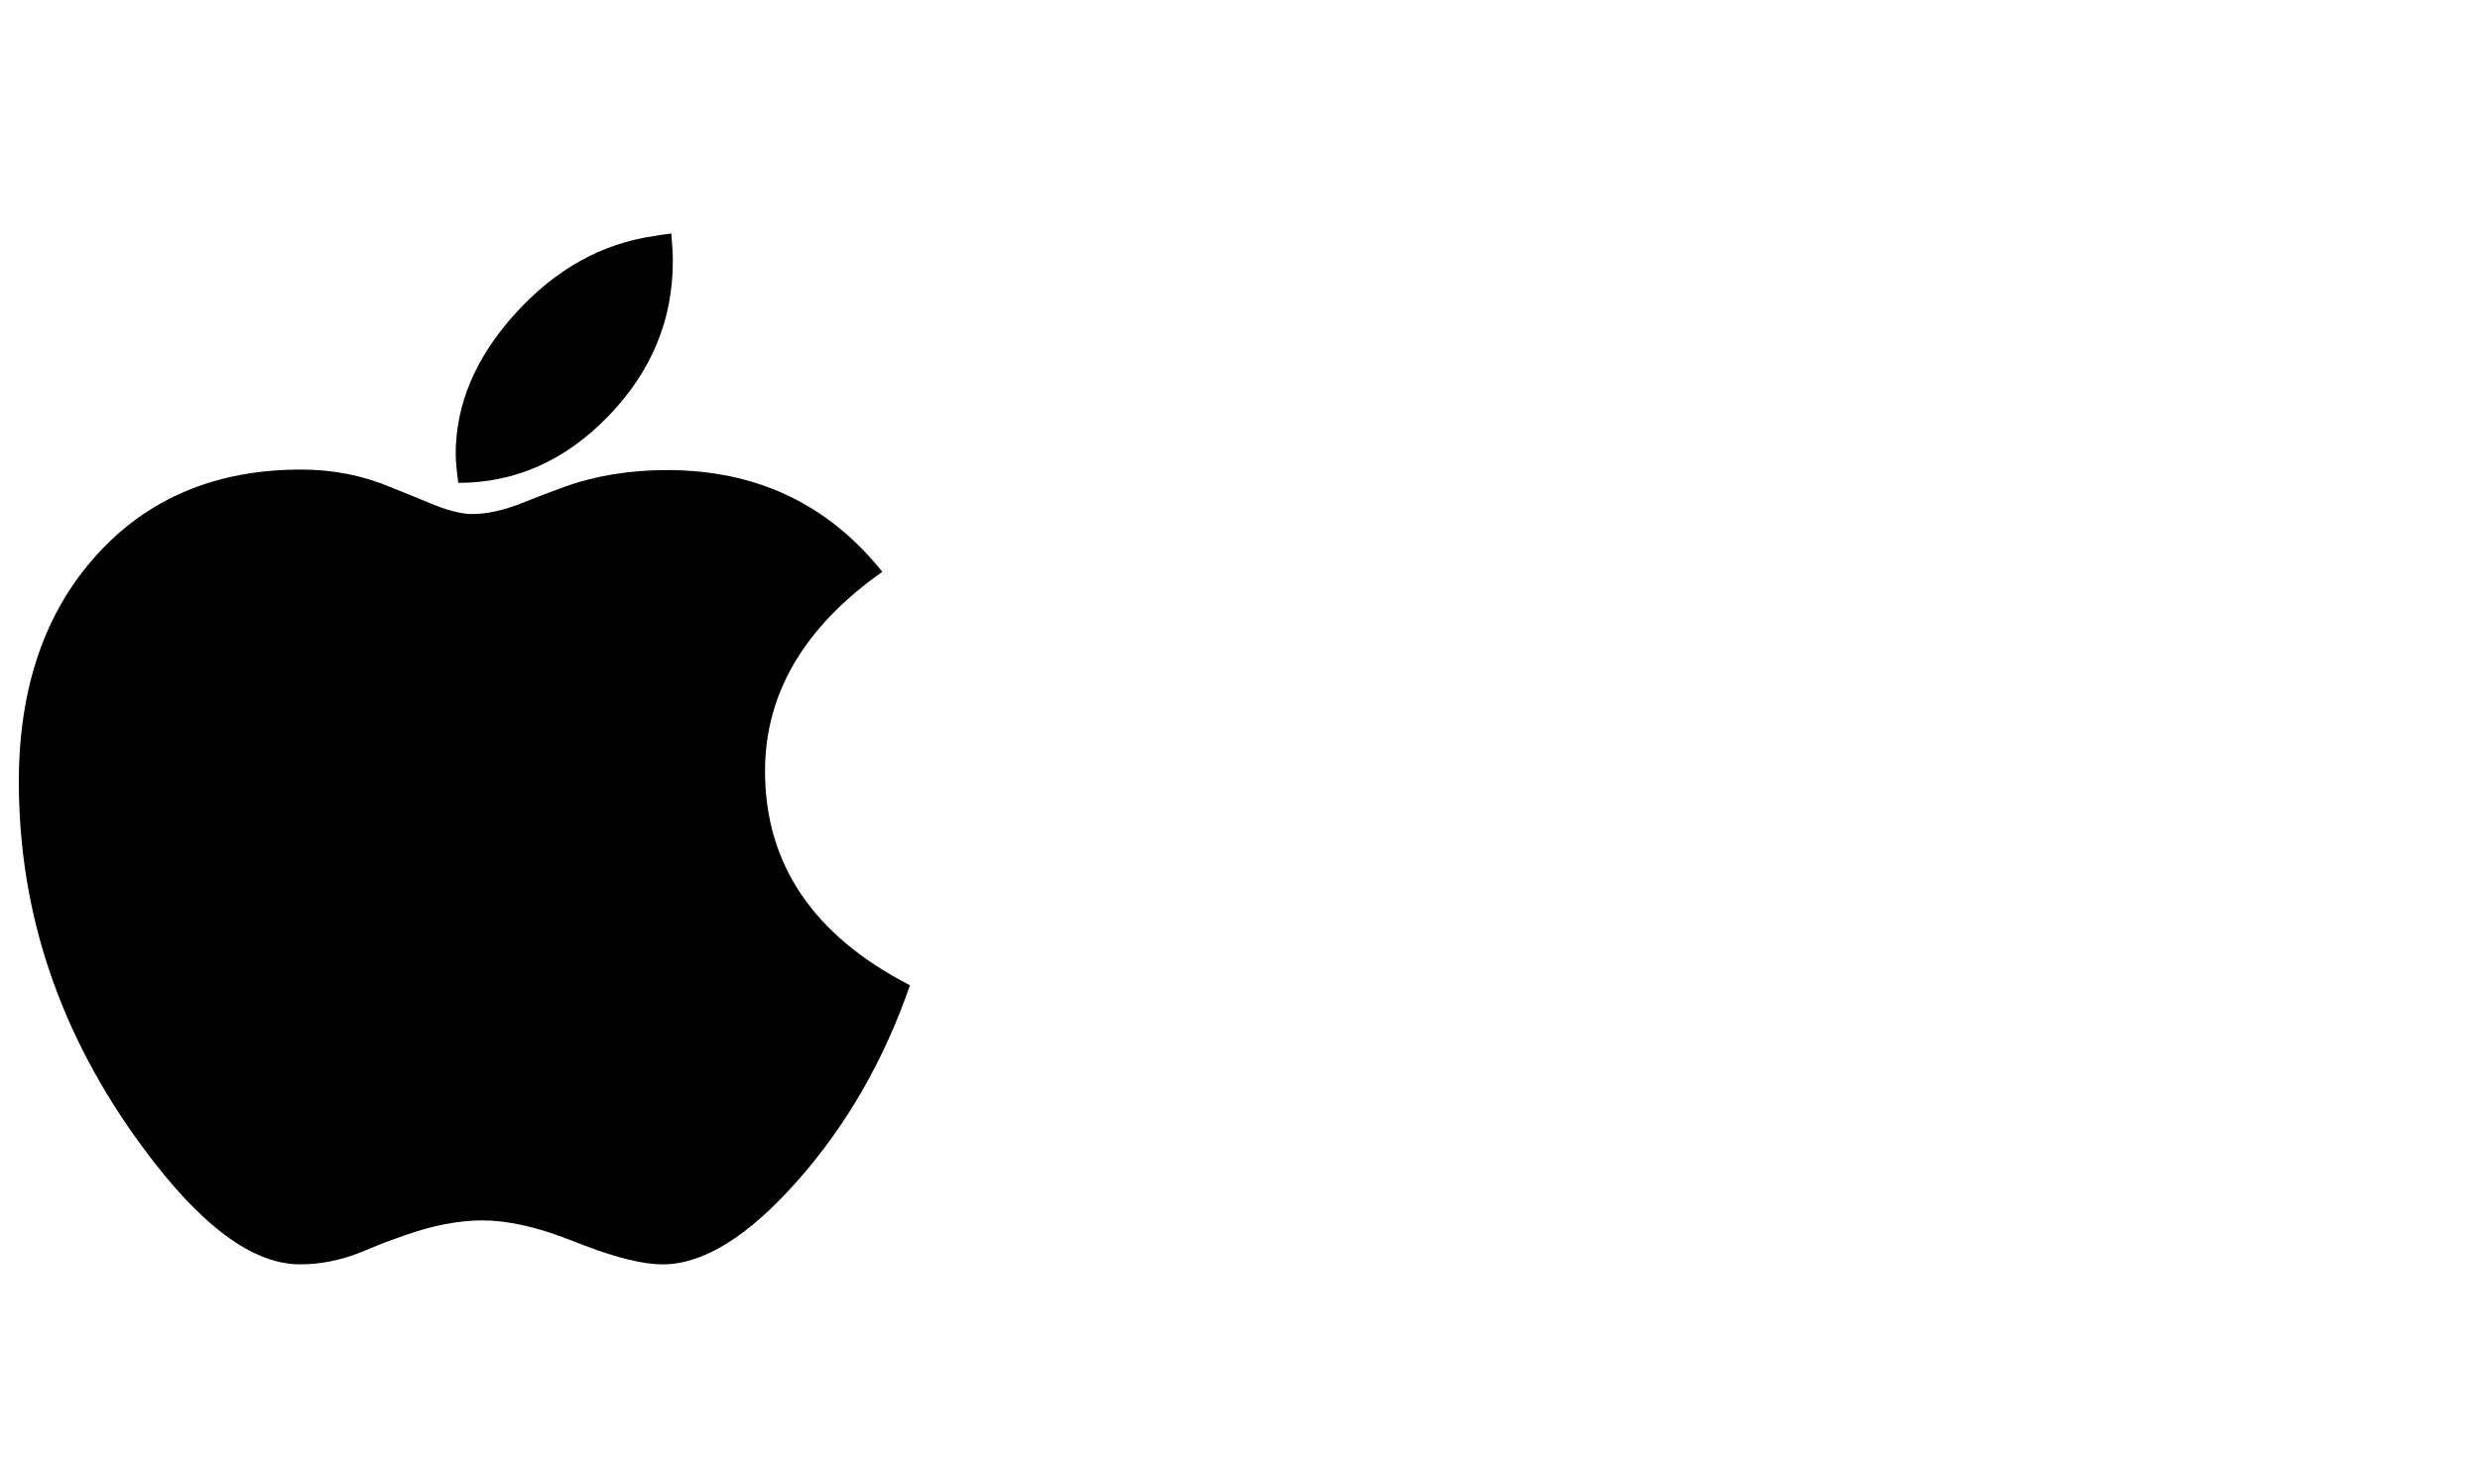 <svg width="127" height="76" viewBox="0 0 127 76" fill="none" xmlns="http://www.w3.org/2000/svg">
<g clip-path="url(#clip0_490_1442)">
<path d="M23.467 24.728C26.387 24.728 28.949 23.589 31.152 21.312C33.355 19.035 34.456 16.387 34.456 13.368C34.456 13.037 34.43 12.565 34.377 11.955C33.993 12.007 33.704 12.051 33.512 12.085C30.819 12.469 28.45 13.787 26.405 16.038C24.359 18.289 23.336 20.697 23.336 23.262C23.336 23.559 23.38 24.047 23.467 24.728ZM33.932 64.749C36.012 64.749 38.311 63.327 40.829 60.482C43.347 57.638 45.27 54.296 46.599 50.457C41.651 47.91 39.177 44.254 39.177 39.49C39.177 35.512 41.179 32.109 45.183 29.282C42.403 25.81 38.731 24.073 34.168 24.073C32.244 24.073 30.487 24.361 28.896 24.937L27.9 25.304L26.562 25.827C25.688 26.159 24.892 26.325 24.175 26.325C23.616 26.325 22.882 26.133 21.973 25.749L20.95 25.33L19.979 24.937C18.563 24.344 17.042 24.047 15.416 24.047C11.062 24.047 7.566 25.513 4.926 28.445C2.285 31.376 0.965 35.241 0.965 40.04C0.965 46.793 3.081 53.031 7.312 58.755C10.249 62.751 12.933 64.749 15.364 64.749C16.395 64.749 17.418 64.548 18.432 64.147L19.717 63.623L20.74 63.257C22.174 62.751 23.494 62.498 24.7 62.498C25.976 62.498 27.445 62.821 29.106 63.466L29.919 63.78C31.615 64.426 32.953 64.749 33.932 64.749Z" fill="black"/>
</g>
<defs>
<clipPath id="clip0_490_1442">
<rect width="45.636" height="52.794" fill="white" transform="translate(0.964 11.955)"/>
</clipPath>
</defs>
</svg>

